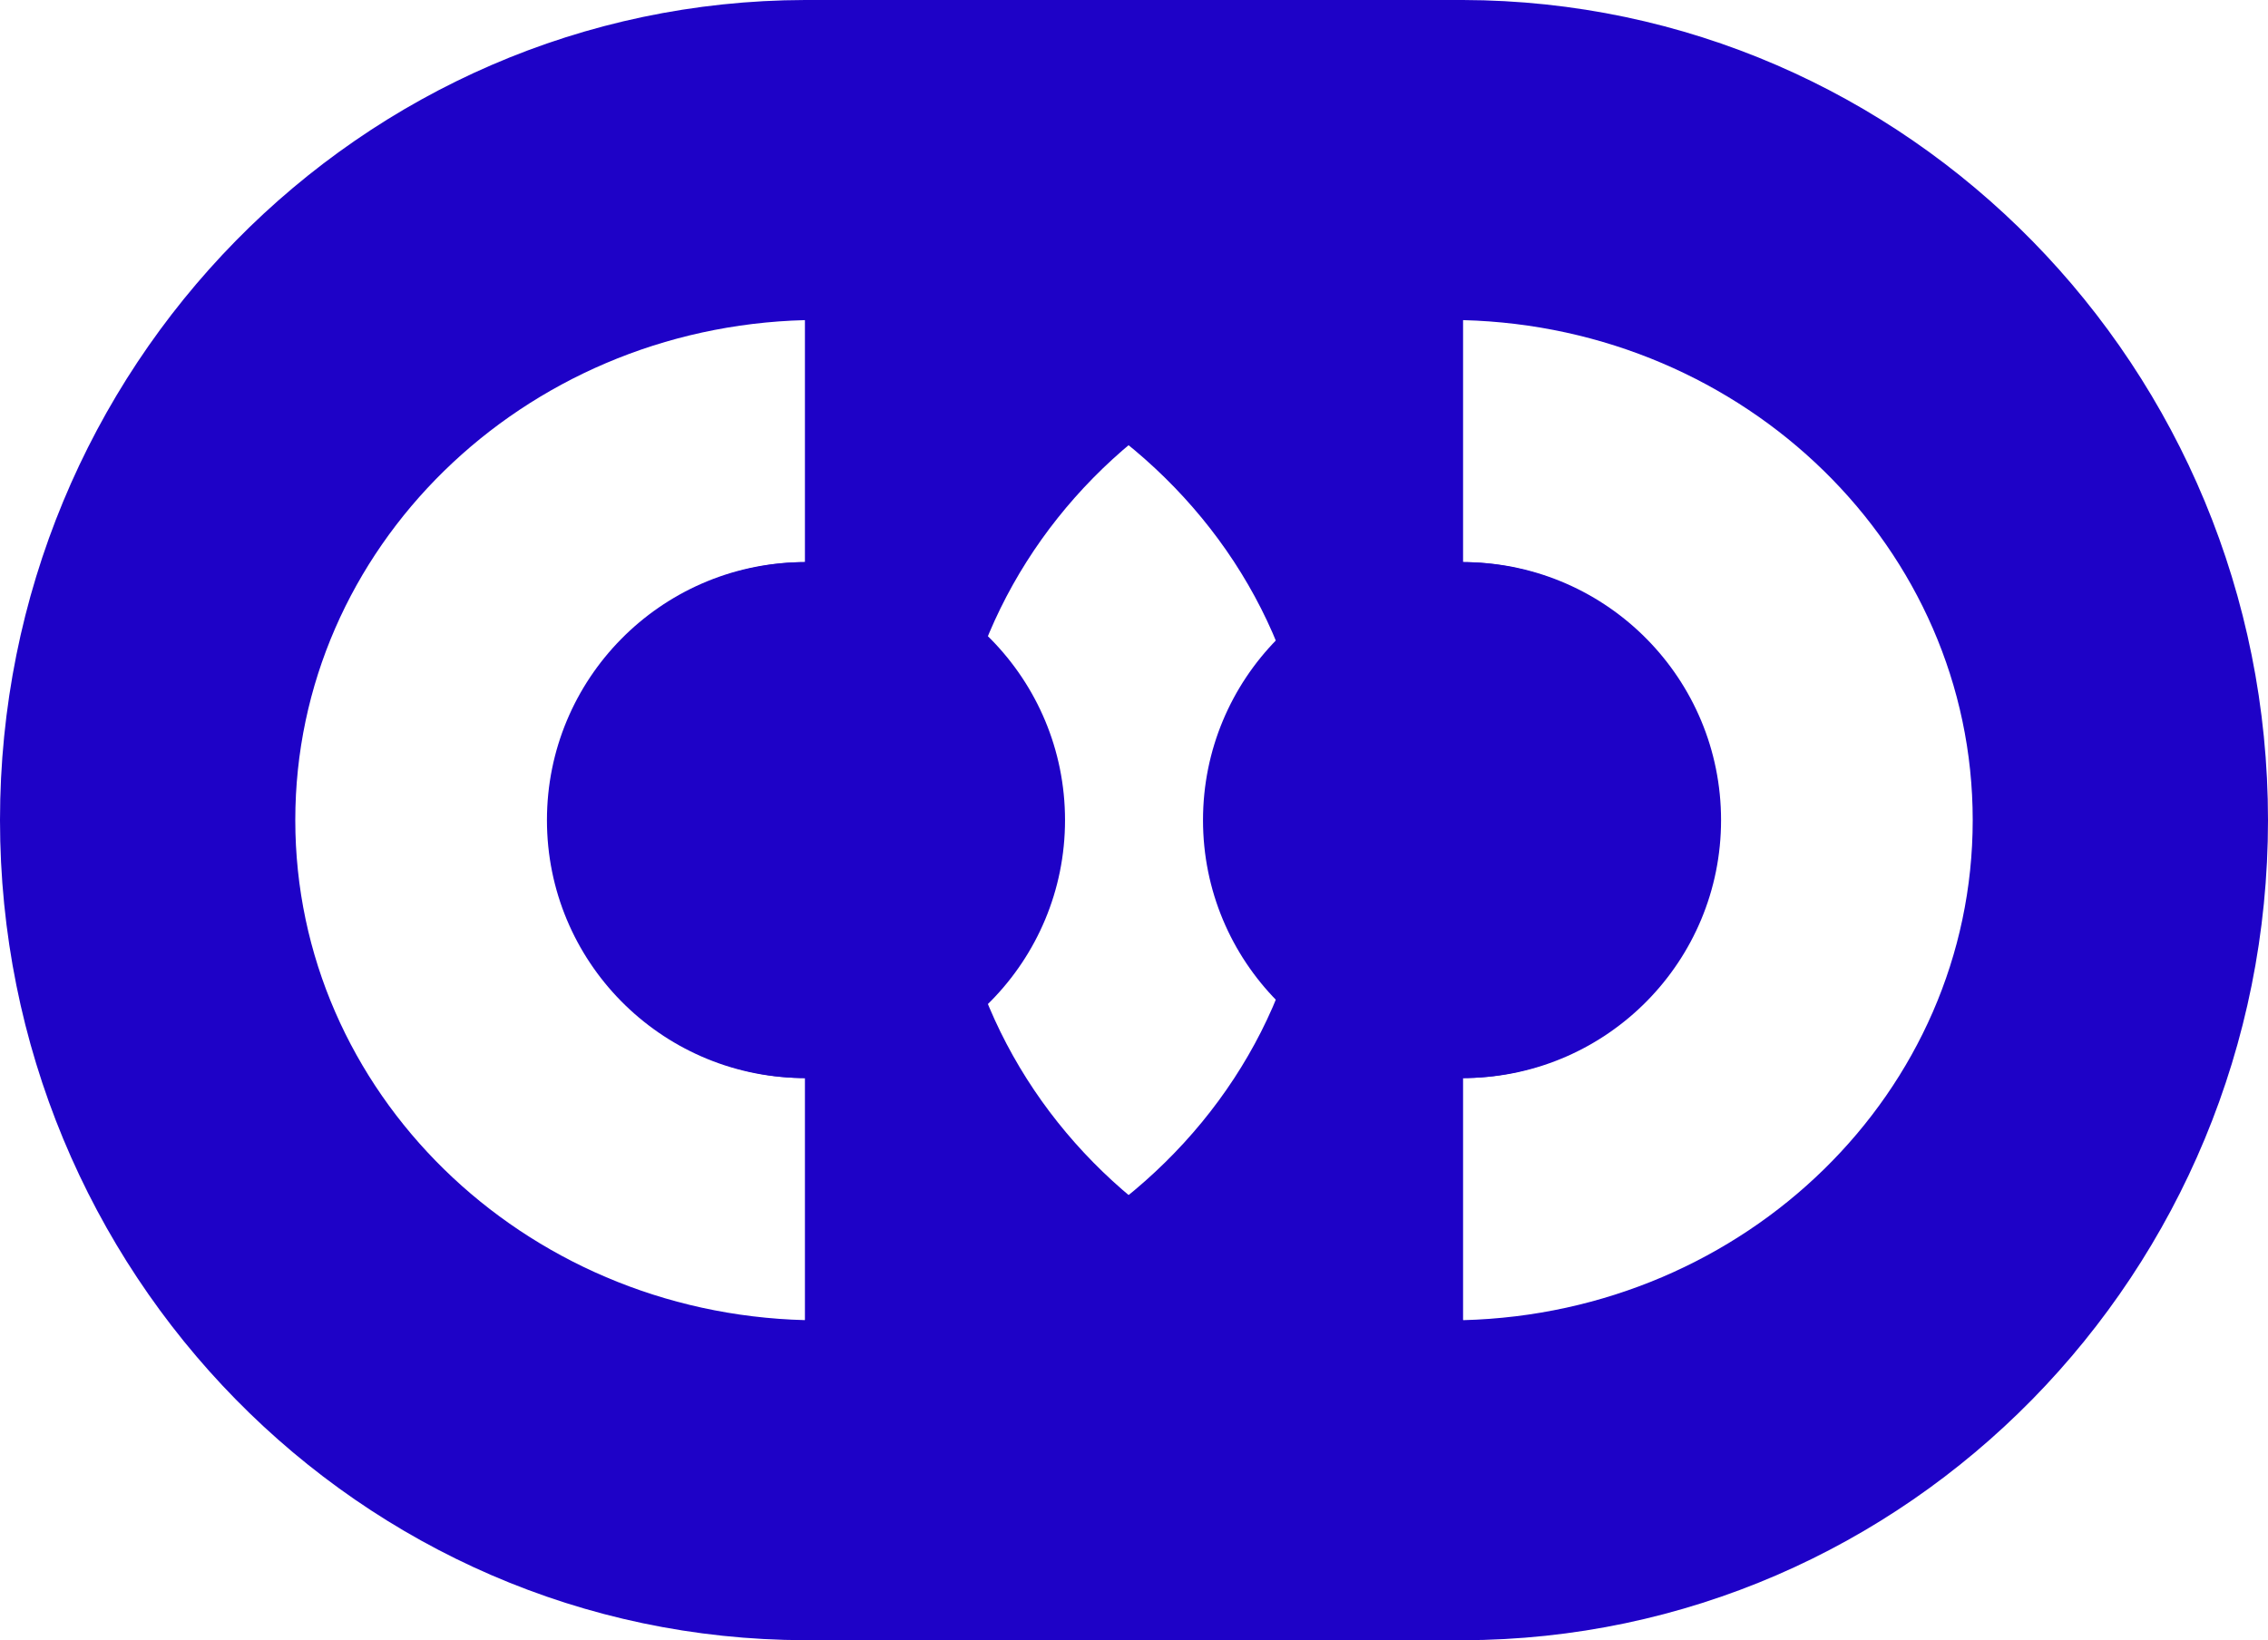 <?xml version="1.0" encoding="UTF-8"?>
<svg id="Calque_1" data-name="Calque 1" xmlns="http://www.w3.org/2000/svg" viewBox="0 0 695.48 503.03">
  <defs>
    <style>
      .cls-1 {
        fill: #1e02c7;
        stroke-width: 0px;
      }
    </style>
  </defs>
  <path class="cls-1" d="M448.65,0v503.03h-103.96v-135.38c35.26-28.12,57.57-69.71,57.57-116.12s-22.31-88-57.57-116.12V0h103.96Z"/>
  <g>
    <g>
      <line class="cls-1" x1="247.46" y1="404.86" x2="247.46" y2="503.02"/>
      <path class="cls-1" d="M246.85,98.18h.6V0h-.6C110.47.33,0,112.83,0,251.53s110.47,251.18,246.85,251.5h.6v-98.16h-.6c-86.72-2.23-156.3-70.01-156.3-153.35S160.14,100.41,246.85,98.18Z"/>
    </g>
    <g>
      <path class="cls-1" d="M248.89,172.41c-.47,0-.94-.02-1.44-.02v158.25c.49,0,.96-.02,1.44-.02,43.03-.77,77.7-35.87,77.7-79.09s-34.67-78.34-77.7-79.12Z"/>
      <path class="cls-1" d="M246.85,172.39c-.47,0-.96,0-1.43.02-42.77,1.09-77.1,36.09-77.1,79.12s34.33,78,77.1,79.09c.47.02.96.02,1.43.02h.6v-158.25h-.6Z"/>
    </g>
  </g>
  <g>
    <g>
      <line class="cls-1" x1="246.87" y1="0" x2="246.87" y2="98.18"/>
      <line class="cls-1" x1="246.87" y1="404.86" x2="246.87" y2="503.02"/>
      <path class="cls-1" d="M246.85,0v98.18h.6V0h-.6ZM246.85,404.88v98.16h.6v-98.16h-.6Z"/>
    </g>
    <g>
      <path class="cls-1" d="M245.42,172.41c-43.03.77-77.7,35.87-77.7,79.12s34.67,78.32,77.7,79.09c.47.02.96.02,1.43.02v-158.25c-.47,0-.96,0-1.43.02Z"/>
      <path class="cls-1" d="M248.89,172.41c-.47,0-.94-.02-1.44-.02h-.6v158.25h.6c.49,0,.96-.02,1.44-.02,42.77-1.09,77.1-36.09,77.1-79.09s-34.33-78.02-77.1-79.12Z"/>
    </g>
  </g>
  <g>
    <path class="cls-1" d="M347.43,0v135.4c-34.12,28.12-55.71,69.71-55.71,116.12s21.59,88,55.71,116.12v135.38h-100.6V0h100.6Z"/>
    <g>
      <line class="cls-1" x1="448.03" y1="0" x2="448.03" y2="98.18"/>
      <line class="cls-1" x1="448.03" y1="404.86" x2="448.03" y2="503.02"/>
      <path class="cls-1" d="M448.63,0h-.6v98.18h.6c86.72,2.23,156.3,69.99,156.3,153.35s-69.58,151.12-156.3,153.35h-.6v98.16h.6c136.38-.32,246.85-112.8,246.85-251.5S585.01.33,448.63,0Z"/>
    </g>
    <g>
      <path class="cls-1" d="M446.6,172.41c-43.03.77-77.7,35.87-77.7,79.12s34.67,78.32,77.7,79.09c.47,0,.94.02,1.43.02v-158.25c-.49,0-.96.02-1.43.02Z"/>
      <path class="cls-1" d="M450.06,172.41c-.47-.02-.96-.02-1.43-.02h-.6v158.25h.6c.47,0,.96,0,1.43-.02,42.77-1.09,77.1-36.09,77.1-79.09s-34.33-78.02-77.1-79.12Z"/>
    </g>
    <g>
      <g>
        <line class="cls-1" x1="448.62" x2="448.62" y2="98.18"/>
        <line class="cls-1" x1="448.62" y1="404.86" x2="448.62" y2="503.02"/>
        <path class="cls-1" d="M448.03,0v98.18h.6V0h-.6ZM448.03,404.88v98.16h.6v-98.16h-.6Z"/>
      </g>
      <g>
        <path class="cls-1" d="M450.06,172.41c-.47-.02-.96-.02-1.43-.02v158.25c.47,0,.96,0,1.43-.02,43.03-.77,77.7-35.87,77.7-79.09s-34.67-78.34-77.7-79.12Z"/>
        <path class="cls-1" d="M448.03,172.39c-.49,0-.96.02-1.43.02-42.77,1.09-77.1,36.09-77.1,79.12s34.33,78,77.1,79.09c.47,0,.94.02,1.43.02h.6v-158.25h-.6Z"/>
      </g>
    </g>
  </g>
</svg>